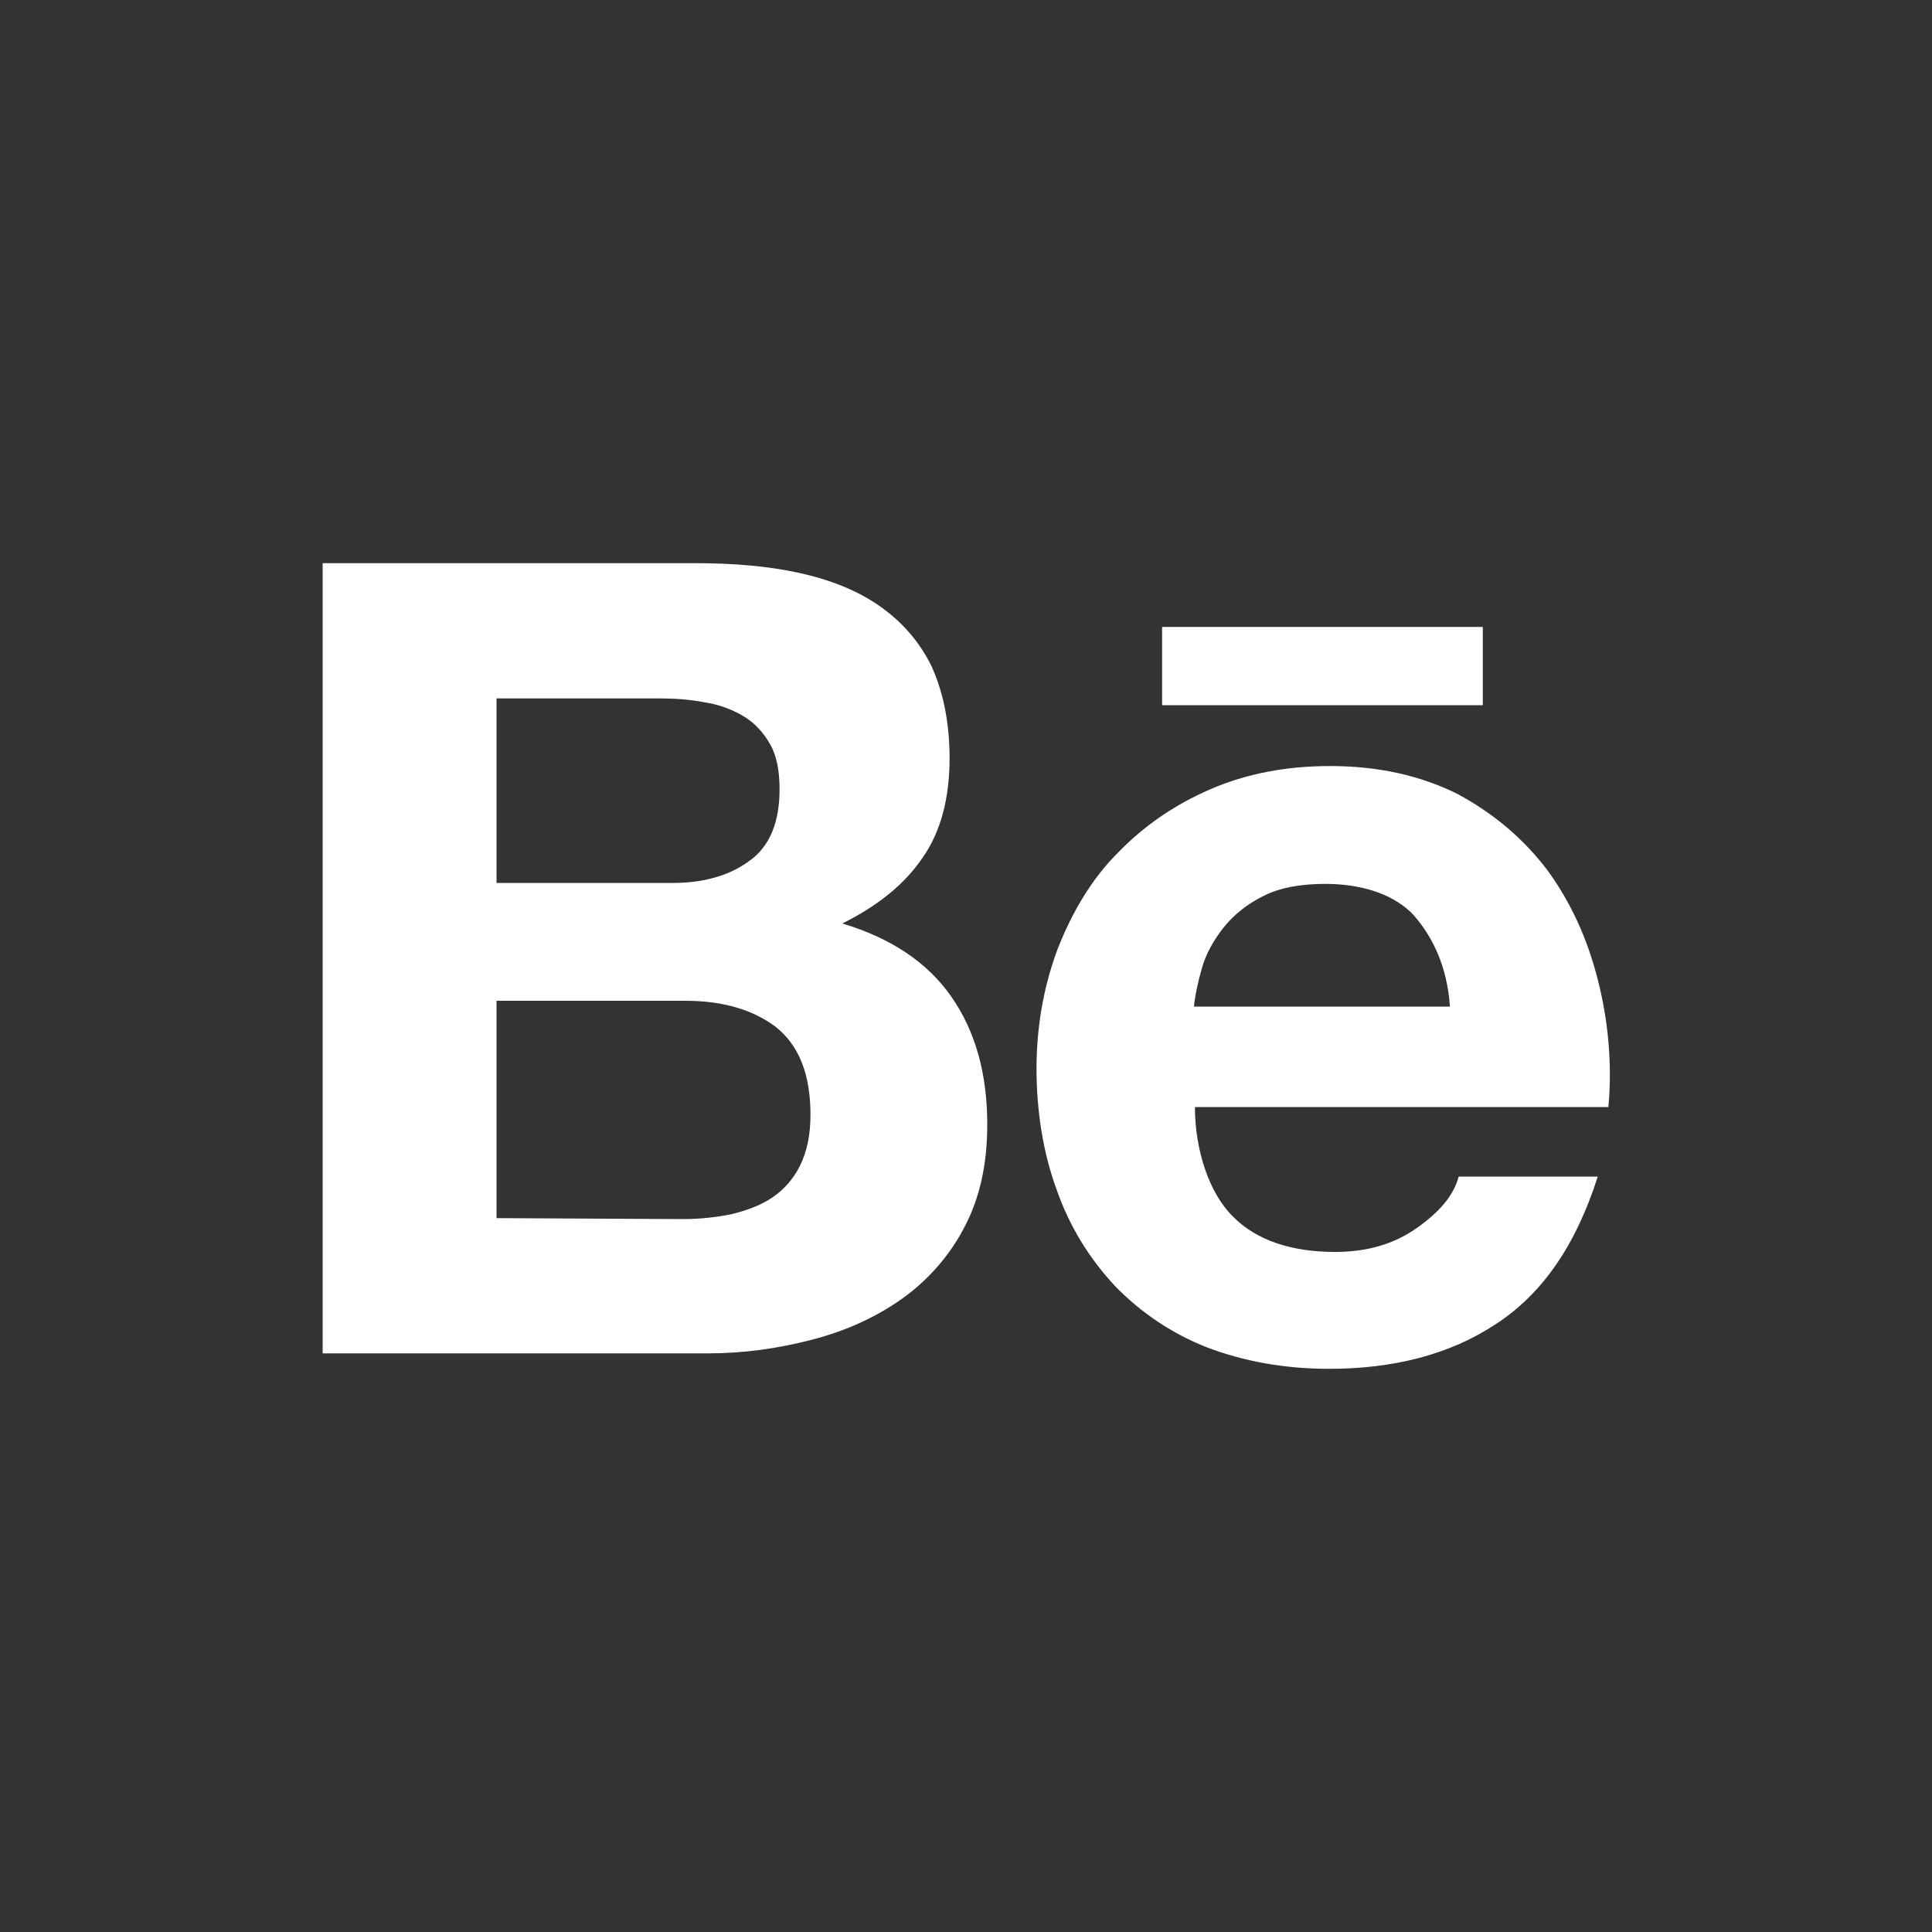 <?xml version="1.0" encoding="UTF-8"?> <!-- Generator: Adobe Illustrator 23.0.3, SVG Export Plug-In . SVG Version: 6.00 Build 0) --> <svg xmlns="http://www.w3.org/2000/svg" xmlns:xlink="http://www.w3.org/1999/xlink" id="图层_1" x="0px" y="0px" width="200px" height="200px" viewBox="0 0 200 200" style="enable-background:new 0 0 200 200;" xml:space="preserve"><rect x="0" y="0" width="200" height="200" fill="#333333" stroke="none"/> <style type="text/css"> .st0{fill:#FFFFFF;} </style> <path class="st0" d="M72,58.3c3.9,0,7.5,0.3,10.7,1s6,1.8,8.3,3.4s4.1,3.6,5.4,6.2c1.2,2.6,1.9,5.8,1.9,9.6c0,4.1-0.9,7.6-2.8,10.3 c-1.9,2.8-4.7,5-8.3,6.8c5,1.5,8.8,4,11.3,7.6s3.7,8,3.7,13.2c0,4.2-0.8,7.7-2.4,10.7c-1.5,2.9-3.8,5.5-6.5,7.4s-5.8,3.3-9.3,4.2 s-7,1.4-10.7,1.4H33.4V58.3H72z M69.7,91.4c3.2,0,5.9-0.8,7.9-2.3c2.1-1.5,3.1-4,3.1-7.4c0-1.9-0.3-3.5-1-4.7s-1.6-2.2-2.8-2.9 c-1.2-0.7-2.6-1.2-4-1.4c-1.5-0.3-3.1-0.4-4.6-0.4H51.4v19.1C51.4,91.4,69.7,91.4,69.7,91.4z M70.7,126.2c1.8,0,3.5-0.2,5-0.5 c1.6-0.4,3-0.9,4.2-1.7c1.2-0.8,2.2-1.9,2.9-3.3c0.7-1.4,1.1-3.1,1.1-5.3c0-4.2-1.2-7.2-3.6-9.1c-2.4-1.8-5.5-2.7-9.4-2.7H51.4v22.5 L70.7,126.2L70.7,126.2z M127.7,126c2.4,2.4,6,3.6,10.5,3.6c3.3,0,6.1-0.8,8.5-2.5s3.8-3.4,4.3-5.3h14.4 c-2.3,7.2-5.8,12.2-10.6,15.3c-4.7,3.1-10.5,4.6-17.2,4.6c-4.7,0-8.9-0.8-12.6-2.2c-3.6-1.4-6.9-3.6-9.6-6.4c-2.7-2.9-4.7-6.2-6-9.9 c-1.4-3.8-2.1-8.1-2.1-12.6c0-4.2,0.7-8.4,2.2-12.4c1.5-3.8,3.5-7.2,6.2-9.9c2.7-2.8,5.9-5,9.6-6.6s7.8-2.4,12.4-2.4 c5,0,9.4,1,13.2,2.9c3.7,2,6.8,4.6,9.3,7.9c2.4,3.3,4.1,7,5.2,11.3c1.1,4.3,1.5,8.8,1.1,13.2h-42.8 C123.7,119.1,125.2,123.6,127.7,126L127.7,126z M146.4,94.8c-1.9-2.1-5.2-3.3-9.2-3.3c-2.6,0-4.8,0.4-6.5,1.3 c-1.6,0.8-3,1.9-4.1,3.3c-1,1.3-1.8,2.7-2.2,4.2c-0.4,1.4-0.7,2.8-0.8,3.9h26.5C149.8,100,148.3,97,146.4,94.8L146.4,94.8z M120.3,64.9h33.2V73h-33.2V64.9L120.3,64.9z"></path> </svg> 